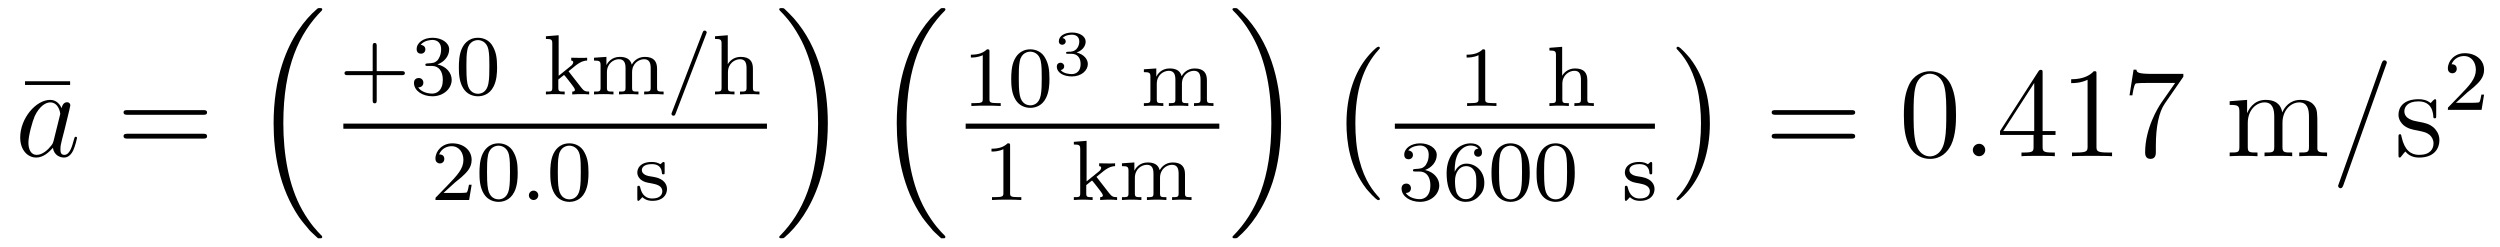 <?xml version='1.0'?>
<!-- This file was generated by dvisvgm 1.9.2 -->
<svg height='23pt' version='1.1' viewBox='0 -23 233 23' width='233pt' xmlns='http://www.w3.org/2000/svg' xmlns:xlink='http://www.w3.org/1999/xlink'>
<g id='page1'>
<g transform='matrix(1 0 0 1 -127 644)'>
<path d='M133.535 -659.082V-659.426H129.332V-659.082H133.535ZM134.398 -652.441' fill-rule='evenodd'/>
<path d='M131.992 -653.863C131.93 -653.66 131.93 -653.629 131.758 -653.41C131.492 -653.066 130.977 -652.566 130.414 -652.566C129.93 -652.566 129.648 -653.004 129.648 -653.707C129.648 -654.363 130.023 -655.691 130.242 -656.191C130.648 -657.035 131.211 -657.457 131.68 -657.457C132.461 -657.457 132.617 -656.488 132.617 -656.394C132.617 -656.379 132.586 -656.223 132.57 -656.191L131.992 -653.863ZM132.742 -656.91C132.617 -657.223 132.289 -657.691 131.68 -657.691C130.336 -657.691 128.883 -655.957 128.883 -654.191C128.883 -653.019 129.57 -652.316 130.383 -652.316C131.039 -652.316 131.586 -652.832 131.93 -653.223C132.039 -652.52 132.602 -652.316 132.961 -652.316S133.602 -652.535 133.82 -652.973C134.008 -653.379 134.18 -654.098 134.18 -654.144C134.18 -654.207 134.133 -654.254 134.055 -654.254C133.961 -654.254 133.945 -654.191 133.898 -654.02C133.711 -653.316 133.492 -652.566 132.992 -652.566C132.648 -652.566 132.633 -652.863 132.633 -653.113C132.633 -653.379 132.664 -653.52 132.773 -653.973C132.852 -654.27 132.914 -654.535 133.008 -654.879C133.445 -656.676 133.555 -657.098 133.555 -657.176C133.555 -657.348 133.43 -657.473 133.258 -657.473C132.867 -657.473 132.773 -657.051 132.742 -656.91ZM134.516 -652.441' fill-rule='evenodd'/>
<path d='M145.922 -656.301C146.094 -656.301 146.297 -656.301 146.297 -656.52C146.297 -656.738 146.094 -656.738 145.922 -656.738H138.906C138.734 -656.738 138.516 -656.738 138.516 -656.535C138.516 -656.301 138.719 -656.301 138.906 -656.301H145.922ZM145.922 -654.082C146.094 -654.082 146.297 -654.082 146.297 -654.301C146.297 -654.535 146.094 -654.535 145.922 -654.535H138.906C138.734 -654.535 138.516 -654.535 138.516 -654.316C138.516 -654.082 138.719 -654.082 138.906 -654.082H145.922ZM146.992 -652.441' fill-rule='evenodd'/>
<path d='M156.5 -644.918C156.516 -644.918 156.625 -644.793 156.641 -644.793H156.906C156.938 -644.793 157.031 -644.809 157.031 -644.918C157.031 -644.965 157.016 -644.98 156.984 -645.027C156.563 -645.449 155.922 -646.105 155.172 -647.418C153.891 -649.699 153.406 -652.652 153.406 -655.512C153.406 -660.809 154.906 -663.918 157 -666.027C157.031 -666.059 157.031 -666.09 157.031 -666.121C157.031 -666.246 156.953 -666.246 156.813 -666.246C156.656 -666.246 156.625 -666.246 156.516 -666.137C155.391 -665.168 154.109 -663.512 153.297 -660.996C152.781 -659.418 152.5 -657.496 152.5 -655.527C152.5 -652.699 153.016 -649.496 154.891 -646.731C155.219 -646.277 155.656 -645.777 155.656 -645.777C155.766 -645.621 155.937 -645.434 156.031 -645.355L156.5 -644.918ZM157.437 -665.762' fill-rule='evenodd'/>
<path d='M162.109 -659.996H164.438C164.547 -659.996 164.734 -659.996 164.734 -660.184C164.734 -660.371 164.547 -660.371 164.438 -660.371H162.109V-662.715C162.109 -662.824 162.109 -662.996 161.922 -662.996C161.734 -662.996 161.734 -662.824 161.734 -662.715V-660.371H159.391C159.281 -660.371 159.109 -660.371 159.109 -660.184C159.109 -659.996 159.281 -659.996 159.391 -659.996H161.734V-657.652C161.734 -657.543 161.734 -657.371 161.922 -657.371C162.109 -657.371 162.109 -657.543 162.109 -657.652V-659.996ZM167.254 -660.855C167.879 -660.855 168.27 -660.387 168.27 -659.559C168.27 -658.559 167.707 -658.277 167.285 -658.277C166.848 -658.277 166.254 -658.434 165.973 -658.855C166.269 -658.855 166.457 -659.027 166.457 -659.293C166.457 -659.543 166.285 -659.73 166.02 -659.73C165.816 -659.73 165.582 -659.605 165.582 -659.277C165.582 -658.527 166.395 -658.027 167.301 -658.027C168.363 -658.027 169.098 -658.762 169.098 -659.559C169.098 -660.215 168.582 -660.824 167.769 -660.996C168.395 -661.215 168.863 -661.762 168.863 -662.402C168.863 -663.027 168.144 -663.48 167.316 -663.48C166.473 -663.48 165.832 -663.027 165.832 -662.418C165.832 -662.121 166.02 -661.996 166.238 -661.996C166.473 -661.996 166.644 -662.168 166.644 -662.402C166.644 -662.699 166.379 -662.809 166.207 -662.824C166.535 -663.246 167.16 -663.277 167.301 -663.277C167.504 -663.277 168.113 -663.215 168.113 -662.402C168.113 -661.84 167.879 -661.512 167.769 -661.371C167.52 -661.137 167.348 -661.121 166.863 -661.09C166.707 -661.074 166.644 -661.074 166.644 -660.965C166.644 -660.855 166.723 -660.855 166.848 -660.855H167.254ZM173.328 -660.73C173.328 -661.59 173.234 -662.106 172.969 -662.605C172.625 -663.309 171.984 -663.48 171.547 -663.48C170.547 -663.48 170.172 -662.73 170.063 -662.512C169.781 -661.934 169.766 -661.152 169.766 -660.73C169.766 -660.215 169.781 -659.402 170.172 -658.777C170.531 -658.184 171.125 -658.027 171.547 -658.027C171.922 -658.027 172.609 -658.152 173 -658.934C173.297 -659.512 173.328 -660.215 173.328 -660.73ZM171.547 -658.262C171.266 -658.262 170.719 -658.387 170.562 -659.215C170.469 -659.668 170.469 -660.418 170.469 -660.824C170.469 -661.371 170.469 -661.934 170.562 -662.371C170.719 -663.184 171.344 -663.262 171.547 -663.262C171.813 -663.262 172.359 -663.121 172.516 -662.402C172.609 -661.965 172.609 -661.371 172.609 -660.824C172.609 -660.355 172.609 -659.652 172.516 -659.199C172.359 -658.371 171.813 -658.262 171.547 -658.262ZM173.637 -658.199' fill-rule='evenodd'/>
<path d='M179.988 -660.355L180.66 -660.902C181.191 -661.309 181.52 -661.356 181.723 -661.356V-661.621C181.535 -661.605 181.426 -661.605 181.098 -661.605C180.707 -661.605 180.598 -661.605 180.238 -661.621V-661.356C180.395 -661.356 180.426 -661.246 180.426 -661.199C180.426 -661.043 180.27 -660.902 180.207 -660.855L179.066 -659.934V-663.715L177.879 -663.621V-663.371C178.41 -663.371 178.473 -663.309 178.473 -662.918V-658.824C178.473 -658.465 178.379 -658.465 177.879 -658.465V-658.199C178.191 -658.23 178.613 -658.23 178.754 -658.23C178.91 -658.23 179.316 -658.23 179.629 -658.199V-658.465C179.129 -658.465 179.035 -658.465 179.035 -658.824V-659.59L179.566 -660.012C179.598 -660.012 179.801 -659.746 179.926 -659.59C180.051 -659.418 180.176 -659.262 180.301 -659.106C180.41 -658.949 180.582 -658.746 180.582 -658.621C180.582 -658.48 180.426 -658.465 180.332 -658.465V-658.199C180.676 -658.23 181.035 -658.23 181.16 -658.23C181.473 -658.23 181.629 -658.23 181.91 -658.199V-658.465C181.566 -658.465 181.426 -658.496 181.145 -658.871L179.988 -660.355ZM188.238 -660.606C188.238 -661.246 187.957 -661.699 187.098 -661.699C186.363 -661.699 186.004 -661.199 185.879 -660.981C185.738 -661.543 185.285 -661.699 184.754 -661.699C183.988 -661.699 183.629 -661.152 183.519 -660.934V-661.699L182.363 -661.621V-661.356C182.895 -661.356 182.973 -661.293 182.973 -660.902V-658.824C182.973 -658.465 182.863 -658.465 182.363 -658.465V-658.199C182.707 -658.23 183.051 -658.23 183.27 -658.23C183.504 -658.23 183.832 -658.23 184.176 -658.199V-658.465C183.66 -658.465 183.566 -658.465 183.566 -658.824V-660.262C183.566 -661.09 184.191 -661.48 184.691 -661.48C185.207 -661.48 185.301 -661.074 185.301 -660.637V-658.824C185.301 -658.465 185.207 -658.465 184.691 -658.465V-658.199C185.035 -658.23 185.394 -658.23 185.598 -658.23C185.832 -658.23 186.16 -658.23 186.504 -658.199V-658.465C186.004 -658.465 185.91 -658.465 185.91 -658.824V-660.262C185.91 -661.09 186.535 -661.48 187.035 -661.48C187.551 -661.48 187.644 -661.074 187.644 -660.637V-658.824C187.644 -658.465 187.535 -658.465 187.035 -658.465V-658.199C187.379 -658.23 187.723 -658.23 187.941 -658.23C188.176 -658.23 188.504 -658.23 188.848 -658.199V-658.465C188.332 -658.465 188.238 -658.465 188.238 -658.824V-660.606ZM189.113 -658.199' fill-rule='evenodd'/>
<path d='M192.816 -663.824C192.863 -663.934 192.863 -663.949 192.863 -663.981C192.863 -664.074 192.769 -664.152 192.676 -664.152C192.551 -664.152 192.52 -664.059 192.488 -663.981L189.629 -656.543C189.582 -656.434 189.582 -656.418 189.582 -656.402C189.582 -656.293 189.66 -656.215 189.77 -656.215C189.894 -656.215 189.926 -656.309 189.957 -656.387L192.816 -663.824ZM193.313 -658.199' fill-rule='evenodd'/>
<path d='M197.172 -660.606C197.172 -661.277 196.876 -661.699 196.031 -661.699C195.343 -661.699 194.969 -661.262 194.828 -661.012V-663.715L193.64 -663.621V-663.371C194.172 -663.371 194.25 -663.309 194.25 -662.918V-658.824C194.25 -658.465 194.141 -658.465 193.64 -658.465V-658.199C193.985 -658.23 194.328 -658.23 194.546 -658.23C194.782 -658.23 195.109 -658.23 195.454 -658.199V-658.465C194.938 -658.465 194.844 -658.465 194.844 -658.824V-660.262C194.844 -661.09 195.485 -661.48 195.968 -661.48C196.453 -661.48 196.578 -661.137 196.578 -660.637V-658.824C196.578 -658.465 196.469 -658.465 195.968 -658.465V-658.199C196.313 -658.23 196.656 -658.23 196.876 -658.23C197.11 -658.23 197.437 -658.23 197.782 -658.199V-658.465C197.266 -658.465 197.172 -658.465 197.172 -658.824V-660.606ZM197.992 -658.199' fill-rule='evenodd'/>
<path d='M159 -655H198.48V-655.48H159'/>
<path d='M169.395 -649.984C169.535 -650.094 169.863 -650.359 169.988 -650.469C170.488 -650.922 170.957 -651.359 170.957 -652.094C170.957 -653.031 170.16 -653.641 169.16 -653.641C168.207 -653.641 167.582 -652.922 167.582 -652.219C167.582 -651.828 167.895 -651.766 168.004 -651.766C168.176 -651.766 168.41 -651.891 168.41 -652.188C168.41 -652.609 168.02 -652.609 167.926 -652.609C168.16 -653.187 168.691 -653.375 169.082 -653.375C169.816 -653.375 170.191 -652.75 170.191 -652.094C170.191 -651.266 169.613 -650.656 168.676 -649.687L167.676 -648.656C167.582 -648.578 167.582 -648.562 167.582 -648.359H170.723L170.957 -649.781H170.707C170.676 -649.625 170.613 -649.219 170.52 -649.078C170.473 -649.016 169.863 -649.016 169.738 -649.016H168.332L169.395 -649.984ZM175.25 -650.891C175.25 -651.75 175.156 -652.266 174.891 -652.766C174.547 -653.469 173.906 -653.641 173.469 -653.641C172.469 -653.641 172.094 -652.891 171.984 -652.672C171.703 -652.094 171.687 -651.312 171.687 -650.891C171.687 -650.375 171.703 -649.563 172.094 -648.937C172.453 -648.344 173.047 -648.187 173.469 -648.187C173.844 -648.187 174.531 -648.312 174.922 -649.094C175.219 -649.672 175.25 -650.375 175.25 -650.891ZM173.469 -648.422C173.187 -648.422 172.641 -648.547 172.484 -649.375C172.391 -649.828 172.391 -650.578 172.391 -650.984C172.391 -651.531 172.391 -652.094 172.484 -652.531C172.641 -653.344 173.266 -653.422 173.469 -653.422C173.734 -653.422 174.281 -653.281 174.438 -652.563C174.531 -652.125 174.531 -651.531 174.531 -650.984C174.531 -650.516 174.531 -649.812 174.438 -649.359C174.281 -648.531 173.734 -648.422 173.469 -648.422ZM175.559 -648.359' fill-rule='evenodd'/>
<path d='M177.168 -648.797C177.168 -649.062 176.949 -649.234 176.73 -649.234C176.481 -649.234 176.293 -649.031 176.293 -648.797C176.293 -648.531 176.512 -648.359 176.73 -648.359C176.98 -648.359 177.168 -648.562 177.168 -648.797ZM177.957 -648.359' fill-rule='evenodd'/>
<path d='M181.848 -650.891C181.848 -651.75 181.754 -652.266 181.488 -652.766C181.145 -653.469 180.504 -653.641 180.066 -653.641C179.066 -653.641 178.691 -652.891 178.582 -652.672C178.301 -652.094 178.285 -651.312 178.285 -650.891C178.285 -650.375 178.301 -649.563 178.691 -648.937C179.051 -648.344 179.645 -648.187 180.066 -648.187C180.441 -648.187 181.129 -648.312 181.52 -649.094C181.816 -649.672 181.848 -650.375 181.848 -650.891ZM180.066 -648.422C179.785 -648.422 179.238 -648.547 179.082 -649.375C178.988 -649.828 178.988 -650.578 178.988 -650.984C178.988 -651.531 178.988 -652.094 179.082 -652.531C179.238 -653.344 179.863 -653.422 180.066 -653.422C180.332 -653.422 180.879 -653.281 181.035 -652.563C181.129 -652.125 181.129 -651.531 181.129 -650.984C181.129 -650.516 181.129 -649.812 181.035 -649.359C180.879 -648.531 180.332 -648.422 180.066 -648.422ZM182.156 -648.359' fill-rule='evenodd'/>
<path d='M188.945 -651.703C188.945 -651.828 188.945 -651.906 188.836 -651.906C188.805 -651.906 188.773 -651.906 188.648 -651.781C188.633 -651.766 188.57 -651.703 188.539 -651.703C188.539 -651.703 188.523 -651.703 188.477 -651.734C188.336 -651.813 188.117 -651.906 187.758 -651.906C186.648 -651.906 186.398 -651.297 186.398 -650.922C186.398 -650.516 186.695 -650.297 186.711 -650.266C187.023 -650.031 187.211 -650 187.742 -649.906C188.117 -649.828 188.727 -649.719 188.727 -649.172C188.727 -648.875 188.523 -648.5 187.789 -648.5C186.992 -648.5 186.758 -649.125 186.664 -649.547C186.633 -649.641 186.617 -649.687 186.523 -649.687C186.398 -649.687 186.398 -649.625 186.398 -649.469V-648.484C186.398 -648.359 186.398 -648.281 186.492 -648.281C186.539 -648.281 186.555 -648.281 186.695 -648.438C186.742 -648.484 186.82 -648.578 186.867 -648.625C187.227 -648.297 187.602 -648.281 187.805 -648.281C188.805 -648.281 189.164 -648.859 189.164 -649.391C189.164 -649.766 188.93 -650.328 187.992 -650.5C187.914 -650.516 187.477 -650.594 187.445 -650.594C187.195 -650.641 186.82 -650.812 186.82 -651.141C186.82 -651.375 186.992 -651.703 187.758 -651.703C188.648 -651.703 188.68 -651.047 188.695 -650.828C188.711 -650.766 188.758 -650.75 188.82 -650.75C188.945 -650.75 188.945 -650.797 188.945 -650.953V-651.703ZM189.477 -648.359' fill-rule='evenodd'/>
<path d='M204.152 -655.527C204.152 -658.949 203.356 -662.574 201.012 -665.262C200.84 -665.449 200.402 -665.918 200.122 -666.168C200.027 -666.246 200.011 -666.246 199.855 -666.246C199.73 -666.246 199.621 -666.246 199.621 -666.121C199.621 -666.074 199.684 -666.027 199.699 -665.996C200.106 -665.59 200.746 -664.934 201.48 -663.621C202.777 -661.324 203.246 -658.387 203.246 -655.527C203.246 -650.355 201.824 -647.184 199.684 -645.012C199.652 -644.98 199.621 -644.949 199.621 -644.918C199.621 -644.793 199.73 -644.793 199.855 -644.793C200.011 -644.793 200.027 -644.793 200.137 -644.887C201.277 -645.871 202.543 -647.527 203.371 -650.043C203.903 -651.668 204.152 -653.605 204.152 -655.527ZM206.278 -665.762' fill-rule='evenodd'/>
<path d='M214.578 -644.918C214.594 -644.918 214.703 -644.793 214.718 -644.793H214.985C215.016 -644.793 215.11 -644.809 215.11 -644.918C215.11 -644.965 215.094 -644.98 215.063 -645.027C214.64 -645.449 214 -646.105 213.25 -647.418C211.969 -649.699 211.484 -652.652 211.484 -655.512C211.484 -660.809 212.984 -663.918 215.078 -666.027C215.11 -666.059 215.11 -666.09 215.11 -666.121C215.11 -666.246 215.032 -666.246 214.891 -666.246C214.734 -666.246 214.703 -666.246 214.594 -666.137C213.469 -665.168 212.188 -663.512 211.375 -660.996C210.859 -659.418 210.578 -657.496 210.578 -655.527C210.578 -652.699 211.093 -649.496 212.969 -646.731C213.296 -646.277 213.734 -645.777 213.734 -645.777C213.844 -645.621 214.015 -645.434 214.109 -645.355L214.578 -644.918ZM215.515 -665.762' fill-rule='evenodd'/>
<path d='M219.218 -662.184C219.218 -662.402 219.203 -662.402 218.984 -662.402C218.657 -662.09 218.234 -661.902 217.484 -661.902V-661.637C217.703 -661.637 218.125 -661.637 218.593 -661.855V-657.777C218.593 -657.48 218.562 -657.387 217.812 -657.387H217.531V-657.121C217.859 -657.152 218.531 -657.152 218.891 -657.152C219.25 -657.152 219.937 -657.152 220.266 -657.121V-657.387H220C219.234 -657.387 219.218 -657.48 219.218 -657.777V-662.184ZM224.809 -659.652C224.809 -660.512 224.714 -661.027 224.449 -661.527C224.106 -662.23 223.465 -662.402 223.027 -662.402C222.028 -662.402 221.652 -661.652 221.543 -661.434C221.262 -660.855 221.246 -660.074 221.246 -659.652C221.246 -659.137 221.262 -658.324 221.652 -657.699C222.012 -657.105 222.606 -656.949 223.027 -656.949C223.403 -656.949 224.09 -657.074 224.48 -657.855C224.777 -658.434 224.809 -659.137 224.809 -659.652ZM223.027 -657.184C222.746 -657.184 222.199 -657.309 222.043 -658.137C221.95 -658.59 221.95 -659.34 221.95 -659.746C221.95 -660.293 221.95 -660.855 222.043 -661.293C222.199 -662.106 222.824 -662.184 223.027 -662.184C223.292 -662.184 223.84 -662.043 223.996 -661.324C224.09 -660.887 224.09 -660.293 224.09 -659.746C224.09 -659.277 224.09 -658.574 223.996 -658.121C223.84 -657.293 223.292 -657.184 223.027 -657.184ZM225.118 -657.121' fill-rule='evenodd'/>
<path d='M226.871 -661.984C227.387 -661.984 227.714 -661.641 227.714 -661.031C227.714 -660.375 227.324 -660.094 226.886 -660.094C226.73 -660.094 226.121 -660.125 225.856 -660.469C226.074 -660.5 226.183 -660.656 226.183 -660.813C226.183 -661.016 226.027 -661.156 225.84 -661.156C225.668 -661.156 225.496 -661.047 225.496 -660.797C225.496 -660.203 226.152 -659.875 226.902 -659.875C227.792 -659.875 228.386 -660.438 228.386 -661.031C228.386 -661.469 228.043 -661.922 227.34 -662.109C227.809 -662.266 228.184 -662.641 228.184 -663.125C228.184 -663.609 227.636 -663.969 226.918 -663.969C226.214 -663.969 225.684 -663.641 225.684 -663.156C225.684 -662.891 225.887 -662.828 225.996 -662.828C226.152 -662.828 226.325 -662.937 226.325 -663.141C226.325 -663.328 226.183 -663.438 226.027 -663.453C226.309 -663.766 226.855 -663.766 226.902 -663.766C227.215 -663.766 227.59 -663.625 227.59 -663.125C227.59 -662.797 227.402 -662.234 226.808 -662.187C226.699 -662.187 226.543 -662.172 226.481 -662.172C226.434 -662.172 226.356 -662.156 226.356 -662.078C226.356 -661.984 226.434 -661.984 226.528 -661.984H226.871ZM228.719 -660' fill-rule='evenodd'/>
<path d='M239.484 -659.527C239.484 -660.168 239.203 -660.621 238.344 -660.621C237.61 -660.621 237.25 -660.121 237.125 -659.902C236.984 -660.465 236.531 -660.621 236 -660.621C235.235 -660.621 234.875 -660.074 234.766 -659.856V-660.621L233.609 -660.543V-660.277C234.14 -660.277 234.218 -660.215 234.218 -659.824V-657.746C234.218 -657.387 234.109 -657.387 233.609 -657.387V-657.121C233.953 -657.152 234.296 -657.152 234.516 -657.152C234.75 -657.152 235.078 -657.152 235.422 -657.121V-657.387C234.906 -657.387 234.812 -657.387 234.812 -657.746V-659.184C234.812 -660.012 235.438 -660.402 235.938 -660.402C236.453 -660.402 236.546 -659.996 236.546 -659.559V-657.746C236.546 -657.387 236.453 -657.387 235.938 -657.387V-657.121C236.281 -657.152 236.641 -657.152 236.844 -657.152C237.078 -657.152 237.407 -657.152 237.75 -657.121V-657.387C237.25 -657.387 237.156 -657.387 237.156 -657.746V-659.184C237.156 -660.012 237.781 -660.402 238.282 -660.402C238.796 -660.402 238.891 -659.996 238.891 -659.559V-657.746C238.891 -657.387 238.781 -657.387 238.282 -657.387V-657.121C238.625 -657.152 238.969 -657.152 239.188 -657.152C239.422 -657.152 239.75 -657.152 240.094 -657.121V-657.387C239.578 -657.387 239.484 -657.387 239.484 -657.746V-659.527ZM240.359 -657.121' fill-rule='evenodd'/>
<path d='M217 -655H240.641V-655.48H217'/>
<path d='M221.141 -653.422C221.141 -653.641 221.125 -653.641 220.907 -653.641C220.578 -653.328 220.157 -653.141 219.407 -653.141V-652.875C219.625 -652.875 220.046 -652.875 220.516 -653.094V-649.016C220.516 -648.719 220.484 -648.625 219.734 -648.625H219.454V-648.359C219.781 -648.391 220.453 -648.391 220.812 -648.391C221.172 -648.391 221.86 -648.391 222.187 -648.359V-648.625H221.922C221.156 -648.625 221.141 -648.719 221.141 -649.016V-653.422ZM222.84 -648.359' fill-rule='evenodd'/>
<path d='M229.192 -650.516L229.864 -651.063C230.394 -651.469 230.723 -651.516 230.926 -651.516V-651.781C230.738 -651.766 230.629 -651.766 230.3 -651.766C229.91 -651.766 229.801 -651.766 229.441 -651.781V-651.516C229.597 -651.516 229.628 -651.406 229.628 -651.359C229.628 -651.203 229.472 -651.063 229.41 -651.016L228.27 -650.094V-653.875L227.082 -653.781V-653.531C227.614 -653.531 227.676 -653.469 227.676 -653.078V-648.984C227.676 -648.625 227.582 -648.625 227.082 -648.625V-648.359C227.394 -648.391 227.816 -648.391 227.957 -648.391C228.113 -648.391 228.52 -648.391 228.832 -648.359V-648.625C228.332 -648.625 228.239 -648.625 228.239 -648.984V-649.75L228.769 -650.172C228.8 -650.172 229.004 -649.906 229.129 -649.75C229.254 -649.578 229.379 -649.422 229.504 -649.266C229.613 -649.109 229.786 -648.906 229.786 -648.781C229.786 -648.641 229.628 -648.625 229.535 -648.625V-648.359C229.879 -648.391 230.238 -648.391 230.363 -648.391C230.676 -648.391 230.832 -648.391 231.113 -648.359V-648.625C230.77 -648.625 230.629 -648.656 230.347 -649.031L229.192 -650.516ZM237.442 -650.766C237.442 -651.406 237.16 -651.859 236.3 -651.859C235.566 -651.859 235.207 -651.359 235.082 -651.141C234.942 -651.703 234.488 -651.859 233.957 -651.859C233.191 -651.859 232.832 -651.312 232.723 -651.094V-651.859L231.566 -651.781V-651.516C232.098 -651.516 232.176 -651.453 232.176 -651.063V-648.984C232.176 -648.625 232.067 -648.625 231.566 -648.625V-648.359C231.91 -648.391 232.254 -648.391 232.472 -648.391C232.708 -648.391 233.035 -648.391 233.378 -648.359V-648.625C232.864 -648.625 232.77 -648.625 232.77 -648.984V-650.422C232.77 -651.25 233.394 -651.641 233.894 -651.641C234.41 -651.641 234.504 -651.234 234.504 -650.797V-648.984C234.504 -648.625 234.41 -648.625 233.894 -648.625V-648.359C234.239 -648.391 234.598 -648.391 234.8 -648.391C235.036 -648.391 235.363 -648.391 235.708 -648.359V-648.625C235.207 -648.625 235.114 -648.625 235.114 -648.984V-650.422C235.114 -651.25 235.739 -651.641 236.238 -651.641C236.754 -651.641 236.848 -651.234 236.848 -650.797V-648.984C236.848 -648.625 236.738 -648.625 236.238 -648.625V-648.359C236.582 -648.391 236.926 -648.391 237.144 -648.391C237.379 -648.391 237.707 -648.391 238.051 -648.359V-648.625C237.535 -648.625 237.442 -648.625 237.442 -648.984V-650.766ZM238.316 -648.359' fill-rule='evenodd'/>
<path d='M246.395 -655.527C246.395 -658.949 245.598 -662.574 243.254 -665.262C243.082 -665.449 242.645 -665.918 242.363 -666.168C242.269 -666.246 242.254 -666.246 242.098 -666.246C241.973 -666.246 241.864 -666.246 241.864 -666.121C241.864 -666.074 241.926 -666.027 241.942 -665.996C242.347 -665.59 242.988 -664.934 243.722 -663.621C245.02 -661.324 245.489 -658.387 245.489 -655.527C245.489 -650.355 244.067 -647.184 241.926 -645.012C241.895 -644.98 241.864 -644.949 241.864 -644.918C241.864 -644.793 241.973 -644.793 242.098 -644.793C242.254 -644.793 242.269 -644.793 242.378 -644.887C243.52 -645.871 244.786 -647.527 245.614 -650.043C246.144 -651.668 246.395 -653.605 246.395 -655.527ZM248.52 -665.762' fill-rule='evenodd'/>
<path d='M255.601 -648.457C255.601 -648.504 255.586 -648.535 255.554 -648.566C255.008 -649.16 254.195 -650.113 253.696 -652.066C253.414 -653.145 253.32 -654.379 253.32 -655.488C253.32 -658.613 254.07 -660.816 255.492 -662.363C255.601 -662.473 255.601 -662.488 255.601 -662.52C255.601 -662.645 255.508 -662.645 255.461 -662.645C255.274 -662.645 254.633 -661.926 254.477 -661.738C253.273 -660.301 252.492 -658.16 252.492 -655.504C252.492 -653.801 252.79 -651.41 254.352 -649.395C254.477 -649.254 255.242 -648.348 255.461 -648.348C255.508 -648.348 255.601 -648.348 255.601 -648.457ZM256.199 -662.16' fill-rule='evenodd'/>
<path d='M265.422 -662.184C265.422 -662.402 265.406 -662.402 265.188 -662.402C264.859 -662.09 264.438 -661.902 263.688 -661.902V-661.637C263.906 -661.637 264.328 -661.637 264.797 -661.855V-657.777C264.797 -657.48 264.766 -657.387 264.016 -657.387H263.735V-657.121C264.062 -657.152 264.734 -657.152 265.093 -657.152C265.453 -657.152 266.141 -657.152 266.468 -657.121V-657.387H266.203C265.438 -657.387 265.422 -657.48 265.422 -657.777V-662.184ZM267.121 -657.121' fill-rule='evenodd'/>
<path d='M274.938 -659.527C274.938 -660.199 274.64 -660.621 273.797 -660.621C273.109 -660.621 272.735 -660.184 272.593 -659.934V-662.637L271.406 -662.543V-662.293C271.938 -662.293 272.016 -662.23 272.016 -661.84V-657.746C272.016 -657.387 271.907 -657.387 271.406 -657.387V-657.121C271.75 -657.152 272.094 -657.152 272.312 -657.152C272.546 -657.152 272.875 -657.152 273.218 -657.121V-657.387C272.704 -657.387 272.609 -657.387 272.609 -657.746V-659.184C272.609 -660.012 273.25 -660.402 273.734 -660.402C274.219 -660.402 274.344 -660.059 274.344 -659.559V-657.746C274.344 -657.387 274.235 -657.387 273.734 -657.387V-657.121C274.078 -657.152 274.422 -657.152 274.64 -657.152C274.876 -657.152 275.203 -657.152 275.546 -657.121V-657.387C275.032 -657.387 274.938 -657.387 274.938 -657.746V-659.527ZM275.758 -657.121' fill-rule='evenodd'/>
<path d='M257 -655H281.238V-655.48H257'/>
<path d='M259.297 -651.016C259.922 -651.016 260.312 -650.547 260.312 -649.719C260.312 -648.719 259.75 -648.438 259.328 -648.438C258.89 -648.438 258.296 -648.594 258.016 -649.016C258.312 -649.016 258.5 -649.188 258.5 -649.453C258.5 -649.703 258.328 -649.891 258.062 -649.891C257.86 -649.891 257.626 -649.766 257.626 -649.437C257.626 -648.687 258.438 -648.187 259.344 -648.187C260.406 -648.187 261.14 -648.922 261.14 -649.719C261.14 -650.375 260.626 -650.984 259.812 -651.156C260.437 -651.375 260.906 -651.922 260.906 -652.563C260.906 -653.187 260.188 -653.641 259.36 -653.641C258.516 -653.641 257.875 -653.187 257.875 -652.578C257.875 -652.281 258.062 -652.156 258.281 -652.156C258.516 -652.156 258.688 -652.328 258.688 -652.563C258.688 -652.859 258.422 -652.969 258.25 -652.984C258.578 -653.406 259.204 -653.437 259.344 -653.437C259.547 -653.437 260.156 -653.375 260.156 -652.563C260.156 -652 259.922 -651.672 259.812 -651.531C259.562 -651.297 259.391 -651.281 258.906 -651.25C258.75 -651.234 258.688 -651.234 258.688 -651.125C258.688 -651.016 258.766 -651.016 258.89 -651.016H259.297ZM262.574 -650.984C262.574 -651.656 262.637 -652.234 262.918 -652.719C263.153 -653.109 263.558 -653.437 264.059 -653.437C264.215 -653.437 264.59 -653.406 264.778 -653.141C264.418 -653.125 264.386 -652.844 264.386 -652.766C264.386 -652.531 264.559 -652.391 264.762 -652.391C264.902 -652.391 265.121 -652.469 265.121 -652.781C265.121 -653.25 264.778 -653.641 264.059 -653.641C262.949 -653.641 261.824 -652.594 261.824 -650.875C261.824 -648.719 262.824 -648.187 263.605 -648.187C263.981 -648.187 264.402 -648.297 264.762 -648.641C265.074 -648.953 265.34 -649.281 265.34 -649.969C265.34 -651.016 264.559 -651.75 263.668 -651.75C263.106 -651.75 262.762 -651.375 262.574 -650.984ZM263.605 -648.438C263.184 -648.438 262.918 -648.719 262.793 -648.953C262.621 -649.312 262.606 -649.844 262.606 -650.141C262.606 -650.937 263.027 -651.516 263.636 -651.516C264.043 -651.516 264.277 -651.312 264.433 -651.031C264.59 -650.75 264.59 -650.391 264.59 -649.984C264.59 -649.578 264.59 -649.219 264.433 -648.937C264.23 -648.578 263.95 -648.438 263.605 -648.438ZM269.57 -650.891C269.57 -651.75 269.477 -652.266 269.21 -652.766C268.867 -653.469 268.226 -653.641 267.79 -653.641C266.789 -653.641 266.414 -652.891 266.305 -652.672C266.023 -652.094 266.008 -651.312 266.008 -650.891C266.008 -650.375 266.023 -649.563 266.414 -648.937C266.773 -648.344 267.367 -648.187 267.79 -648.187C268.164 -648.187 268.852 -648.312 269.242 -649.094C269.539 -649.672 269.57 -650.375 269.57 -650.891ZM267.79 -648.422C267.508 -648.422 266.96 -648.547 266.804 -649.375C266.711 -649.828 266.711 -650.578 266.711 -650.984C266.711 -651.531 266.711 -652.094 266.804 -652.531C266.96 -653.344 267.586 -653.422 267.79 -653.422C268.055 -653.422 268.602 -653.281 268.758 -652.563C268.852 -652.125 268.852 -651.531 268.852 -650.984C268.852 -650.516 268.852 -649.812 268.758 -649.359C268.602 -648.531 268.055 -648.422 267.79 -648.422ZM273.769 -650.891C273.769 -651.75 273.676 -652.266 273.41 -652.766C273.066 -653.469 272.425 -653.641 271.988 -653.641C270.989 -653.641 270.613 -652.891 270.504 -652.672C270.223 -652.094 270.208 -651.312 270.208 -650.891C270.208 -650.375 270.223 -649.563 270.613 -648.937C270.973 -648.344 271.566 -648.187 271.988 -648.187C272.363 -648.187 273.05 -648.312 273.442 -649.094C273.738 -649.672 273.769 -650.375 273.769 -650.891ZM271.988 -648.422C271.708 -648.422 271.16 -648.547 271.004 -649.375C270.91 -649.828 270.91 -650.578 270.91 -650.984C270.91 -651.531 270.91 -652.094 271.004 -652.531C271.16 -653.344 271.786 -653.422 271.988 -653.422C272.254 -653.422 272.801 -653.281 272.957 -652.563C273.05 -652.125 273.05 -651.531 273.05 -650.984C273.05 -650.516 273.05 -649.812 272.957 -649.359C272.801 -648.531 272.254 -648.422 271.988 -648.422ZM274.078 -648.359' fill-rule='evenodd'/>
<path d='M280.985 -651.703C280.985 -651.828 280.985 -651.906 280.876 -651.906C280.843 -651.906 280.812 -651.906 280.687 -651.781C280.672 -651.766 280.609 -651.703 280.578 -651.703C280.578 -651.703 280.562 -651.703 280.516 -651.734C280.375 -651.813 280.157 -651.906 279.797 -651.906C278.688 -651.906 278.437 -651.297 278.437 -650.922C278.437 -650.516 278.735 -650.297 278.75 -650.266C279.062 -650.031 279.25 -650 279.781 -649.906C280.157 -649.828 280.765 -649.719 280.765 -649.172C280.765 -648.875 280.562 -648.5 279.828 -648.5C279.031 -648.5 278.797 -649.125 278.704 -649.547C278.672 -649.641 278.657 -649.687 278.562 -649.687C278.437 -649.687 278.437 -649.625 278.437 -649.469V-648.484C278.437 -648.359 278.437 -648.281 278.531 -648.281C278.578 -648.281 278.593 -648.281 278.735 -648.438C278.782 -648.484 278.86 -648.578 278.906 -648.625C279.265 -648.297 279.641 -648.281 279.844 -648.281C280.843 -648.281 281.203 -648.859 281.203 -649.391C281.203 -649.766 280.969 -650.328 280.031 -650.5C279.953 -650.516 279.516 -650.594 279.485 -650.594C279.234 -650.641 278.86 -650.812 278.86 -651.141C278.86 -651.375 279.031 -651.703 279.797 -651.703C280.687 -651.703 280.718 -651.047 280.734 -650.828C280.75 -650.766 280.796 -650.75 280.859 -650.75C280.985 -650.75 280.985 -650.797 280.985 -650.953V-651.703ZM281.515 -648.359' fill-rule='evenodd'/>
<path d='M286.36 -655.488C286.36 -657.176 286.062 -659.566 284.5 -661.582C284.375 -661.738 283.594 -662.645 283.391 -662.645C283.328 -662.645 283.25 -662.613 283.25 -662.52C283.25 -662.473 283.266 -662.441 283.313 -662.394C283.891 -661.785 284.657 -660.816 285.156 -658.91C285.422 -657.832 285.532 -656.598 285.532 -655.504C285.532 -654.285 285.422 -653.082 285.109 -651.91C284.657 -650.238 283.954 -649.285 283.344 -648.613C283.25 -648.504 283.25 -648.488 283.25 -648.457C283.25 -648.363 283.328 -648.348 283.391 -648.348C283.562 -648.348 284.219 -649.066 284.359 -649.238C285.578 -650.676 286.36 -652.832 286.36 -655.488ZM288.239 -662.16' fill-rule='evenodd'/>
<path d='M299.527 -656.301C299.699 -656.301 299.903 -656.301 299.903 -656.52C299.903 -656.738 299.699 -656.738 299.527 -656.738H292.512C292.34 -656.738 292.121 -656.738 292.121 -656.535C292.121 -656.301 292.325 -656.301 292.512 -656.301H299.527ZM299.527 -654.082C299.699 -654.082 299.903 -654.082 299.903 -654.301C299.903 -654.535 299.699 -654.535 299.527 -654.535H292.512C292.34 -654.535 292.121 -654.535 292.121 -654.316C292.121 -654.082 292.325 -654.082 292.512 -654.082H299.527ZM300.598 -652.441' fill-rule='evenodd'/>
<path d='M309.301 -656.254C309.301 -657.238 309.239 -658.207 308.816 -659.113C308.316 -660.113 307.457 -660.363 306.878 -660.363C306.192 -660.363 305.332 -660.02 304.895 -659.035C304.566 -658.285 304.441 -657.551 304.441 -656.254C304.441 -655.098 304.535 -654.223 304.957 -653.379C305.425 -652.473 306.239 -652.191 306.863 -652.191C307.91 -652.191 308.504 -652.816 308.848 -653.504C309.27 -654.395 309.301 -655.566 309.301 -656.254ZM306.863 -652.426C306.488 -652.426 305.707 -652.644 305.489 -653.941C305.347 -654.66 305.347 -655.566 305.347 -656.394C305.347 -657.379 305.347 -658.254 305.536 -658.957C305.738 -659.754 306.348 -660.129 306.863 -660.129C307.316 -660.129 308.004 -659.863 308.238 -658.832C308.394 -658.145 308.394 -657.207 308.394 -656.394C308.394 -655.598 308.394 -654.691 308.254 -653.973C308.035 -652.66 307.285 -652.426 306.863 -652.426ZM309.836 -652.441' fill-rule='evenodd'/>
<path d='M312.024 -653.019C312.024 -653.363 311.742 -653.598 311.461 -653.598C311.117 -653.598 310.867 -653.316 310.867 -653.019C310.867 -652.676 311.164 -652.441 311.446 -652.441C311.789 -652.441 312.024 -652.723 312.024 -653.019ZM313.074 -652.441' fill-rule='evenodd'/>
<path d='M317.371 -660.207C317.371 -660.426 317.371 -660.488 317.215 -660.488C317.122 -660.488 317.075 -660.488 316.98 -660.348L313.403 -654.785V-654.426H316.528V-653.348C316.528 -652.91 316.512 -652.785 315.637 -652.785H315.402V-652.441C315.668 -652.473 316.621 -652.473 316.949 -652.473C317.278 -652.473 318.23 -652.473 318.511 -652.441V-652.785H318.277C317.418 -652.785 317.371 -652.91 317.371 -653.348V-654.426H318.575V-654.785H317.371V-660.207ZM316.59 -659.27V-654.785H313.699L316.59 -659.27ZM322.391 -660.082C322.391 -660.363 322.391 -660.363 322.141 -660.363C321.859 -660.051 321.265 -659.613 320.032 -659.613V-659.254C320.312 -659.254 320.906 -659.254 321.563 -659.566V-653.363C321.563 -652.926 321.532 -652.785 320.484 -652.785H320.11V-652.441C320.437 -652.473 321.594 -652.473 321.984 -652.473C322.375 -652.473 323.515 -652.473 323.844 -652.441V-652.785H323.468C322.422 -652.785 322.391 -652.926 322.391 -653.363V-660.082ZM330.488 -659.848V-660.113H327.629C326.176 -660.113 326.16 -660.27 326.113 -660.504H325.848L325.472 -658.113H325.739C325.77 -658.332 325.879 -659.066 326.035 -659.207C326.129 -659.27 327.019 -659.27 327.192 -659.27H329.723L328.457 -657.457C328.129 -656.988 326.926 -655.035 326.926 -652.801C326.926 -652.66 326.926 -652.191 327.426 -652.191C327.925 -652.191 327.925 -652.66 327.925 -652.816V-653.41C327.925 -655.176 328.207 -656.566 328.77 -657.363L330.488 -659.848ZM330.71 -652.441' fill-rule='evenodd'/>
<path d='M342.977 -655.332C342.977 -656.441 342.977 -656.785 342.695 -657.16C342.352 -657.629 341.789 -657.691 341.399 -657.691C340.398 -657.691 339.899 -656.988 339.71 -656.52C339.539 -657.441 338.898 -657.691 338.148 -657.691C336.992 -657.691 336.539 -656.707 336.445 -656.473H336.43V-657.691L334.805 -657.566V-657.223C335.617 -657.223 335.711 -657.144 335.711 -656.551V-653.316C335.711 -652.785 335.586 -652.785 334.805 -652.785V-652.441C335.117 -652.473 335.758 -652.473 336.102 -652.473C336.445 -652.473 337.086 -652.473 337.398 -652.441V-652.785C336.632 -652.785 336.492 -652.785 336.492 -653.316V-655.535C336.492 -656.785 337.32 -657.457 338.054 -657.457S338.96 -656.848 338.96 -656.129V-653.316C338.96 -652.785 338.836 -652.785 338.054 -652.785V-652.441C338.368 -652.473 339.008 -652.473 339.336 -652.473C339.679 -652.473 340.336 -652.473 340.633 -652.441V-652.785C339.883 -652.785 339.726 -652.785 339.726 -653.316V-655.535C339.726 -656.785 340.555 -657.457 341.29 -657.457C342.04 -657.457 342.196 -656.848 342.196 -656.129V-653.316C342.196 -652.785 342.071 -652.785 341.29 -652.785V-652.441C341.602 -652.473 342.242 -652.473 342.586 -652.473C342.93 -652.473 343.571 -652.473 343.883 -652.441V-652.785C343.289 -652.785 342.992 -652.785 342.977 -653.145V-655.332ZM344.148 -652.441' fill-rule='evenodd'/>
<path d='M349.379 -660.941C349.379 -660.957 349.457 -661.129 349.457 -661.16C349.457 -661.301 349.332 -661.379 349.238 -661.379C349.176 -661.379 349.067 -661.379 348.973 -661.113L344.988 -649.91C344.988 -649.895 344.91 -649.707 344.91 -649.691C344.91 -649.551 345.035 -649.457 345.128 -649.457C345.208 -649.457 345.301 -649.473 345.395 -649.723L349.379 -660.941ZM350.148 -652.441' fill-rule='evenodd'/>
<path d='M354.055 -657.488C354.055 -657.691 354.055 -657.754 353.945 -657.754C353.851 -657.754 353.617 -657.488 353.539 -657.395C353.164 -657.691 352.789 -657.754 352.414 -657.754C350.976 -657.754 350.539 -656.973 350.539 -656.316C350.539 -656.191 350.539 -655.77 350.993 -655.348C351.383 -655.02 351.79 -654.926 352.336 -654.832C352.992 -654.691 353.132 -654.66 353.446 -654.426C353.648 -654.238 353.804 -653.973 353.804 -653.645C353.804 -653.129 353.508 -652.566 352.46 -652.566C351.679 -652.566 351.102 -653.019 350.836 -654.207C350.789 -654.426 350.789 -654.426 350.773 -654.441C350.758 -654.488 350.711 -654.488 350.68 -654.488C350.539 -654.488 350.539 -654.426 350.539 -654.223V-652.598C350.539 -652.379 350.539 -652.316 350.664 -652.316C350.726 -652.316 350.726 -652.332 350.929 -652.582C350.993 -652.66 350.993 -652.691 351.18 -652.879C351.632 -652.316 352.273 -652.316 352.476 -652.316C353.726 -652.316 354.352 -653.019 354.352 -653.957C354.352 -654.598 353.945 -654.973 353.851 -655.082C353.414 -655.457 353.086 -655.535 352.304 -655.676C351.946 -655.738 351.086 -655.91 351.086 -656.629C351.086 -656.988 351.336 -657.551 352.398 -657.551C353.695 -657.551 353.773 -656.441 353.789 -656.066C353.804 -655.973 353.898 -655.973 353.929 -655.973C354.055 -655.973 354.055 -656.035 354.055 -656.238V-657.488ZM354.707 -652.441' fill-rule='evenodd'/>
<path d='M356.953 -658.387C357.094 -658.496 357.422 -658.762 357.547 -658.871C358.046 -659.324 358.516 -659.762 358.516 -660.496C358.516 -661.434 357.719 -662.043 356.719 -662.043C355.765 -662.043 355.141 -661.324 355.141 -660.621C355.141 -660.231 355.453 -660.168 355.562 -660.168C355.734 -660.168 355.969 -660.293 355.969 -660.59C355.969 -661.012 355.578 -661.012 355.484 -661.012C355.718 -661.59 356.25 -661.777 356.641 -661.777C357.376 -661.777 357.75 -661.152 357.75 -660.496C357.75 -659.668 357.172 -659.059 356.234 -658.09L355.235 -657.059C355.141 -656.98 355.141 -656.965 355.141 -656.762H358.282L358.516 -658.184H358.266C358.235 -658.027 358.172 -657.621 358.078 -657.48C358.031 -657.418 357.422 -657.418 357.296 -657.418H355.891L356.953 -658.387ZM358.918 -656.762' fill-rule='evenodd'/>
</g>
</g>
</svg>
